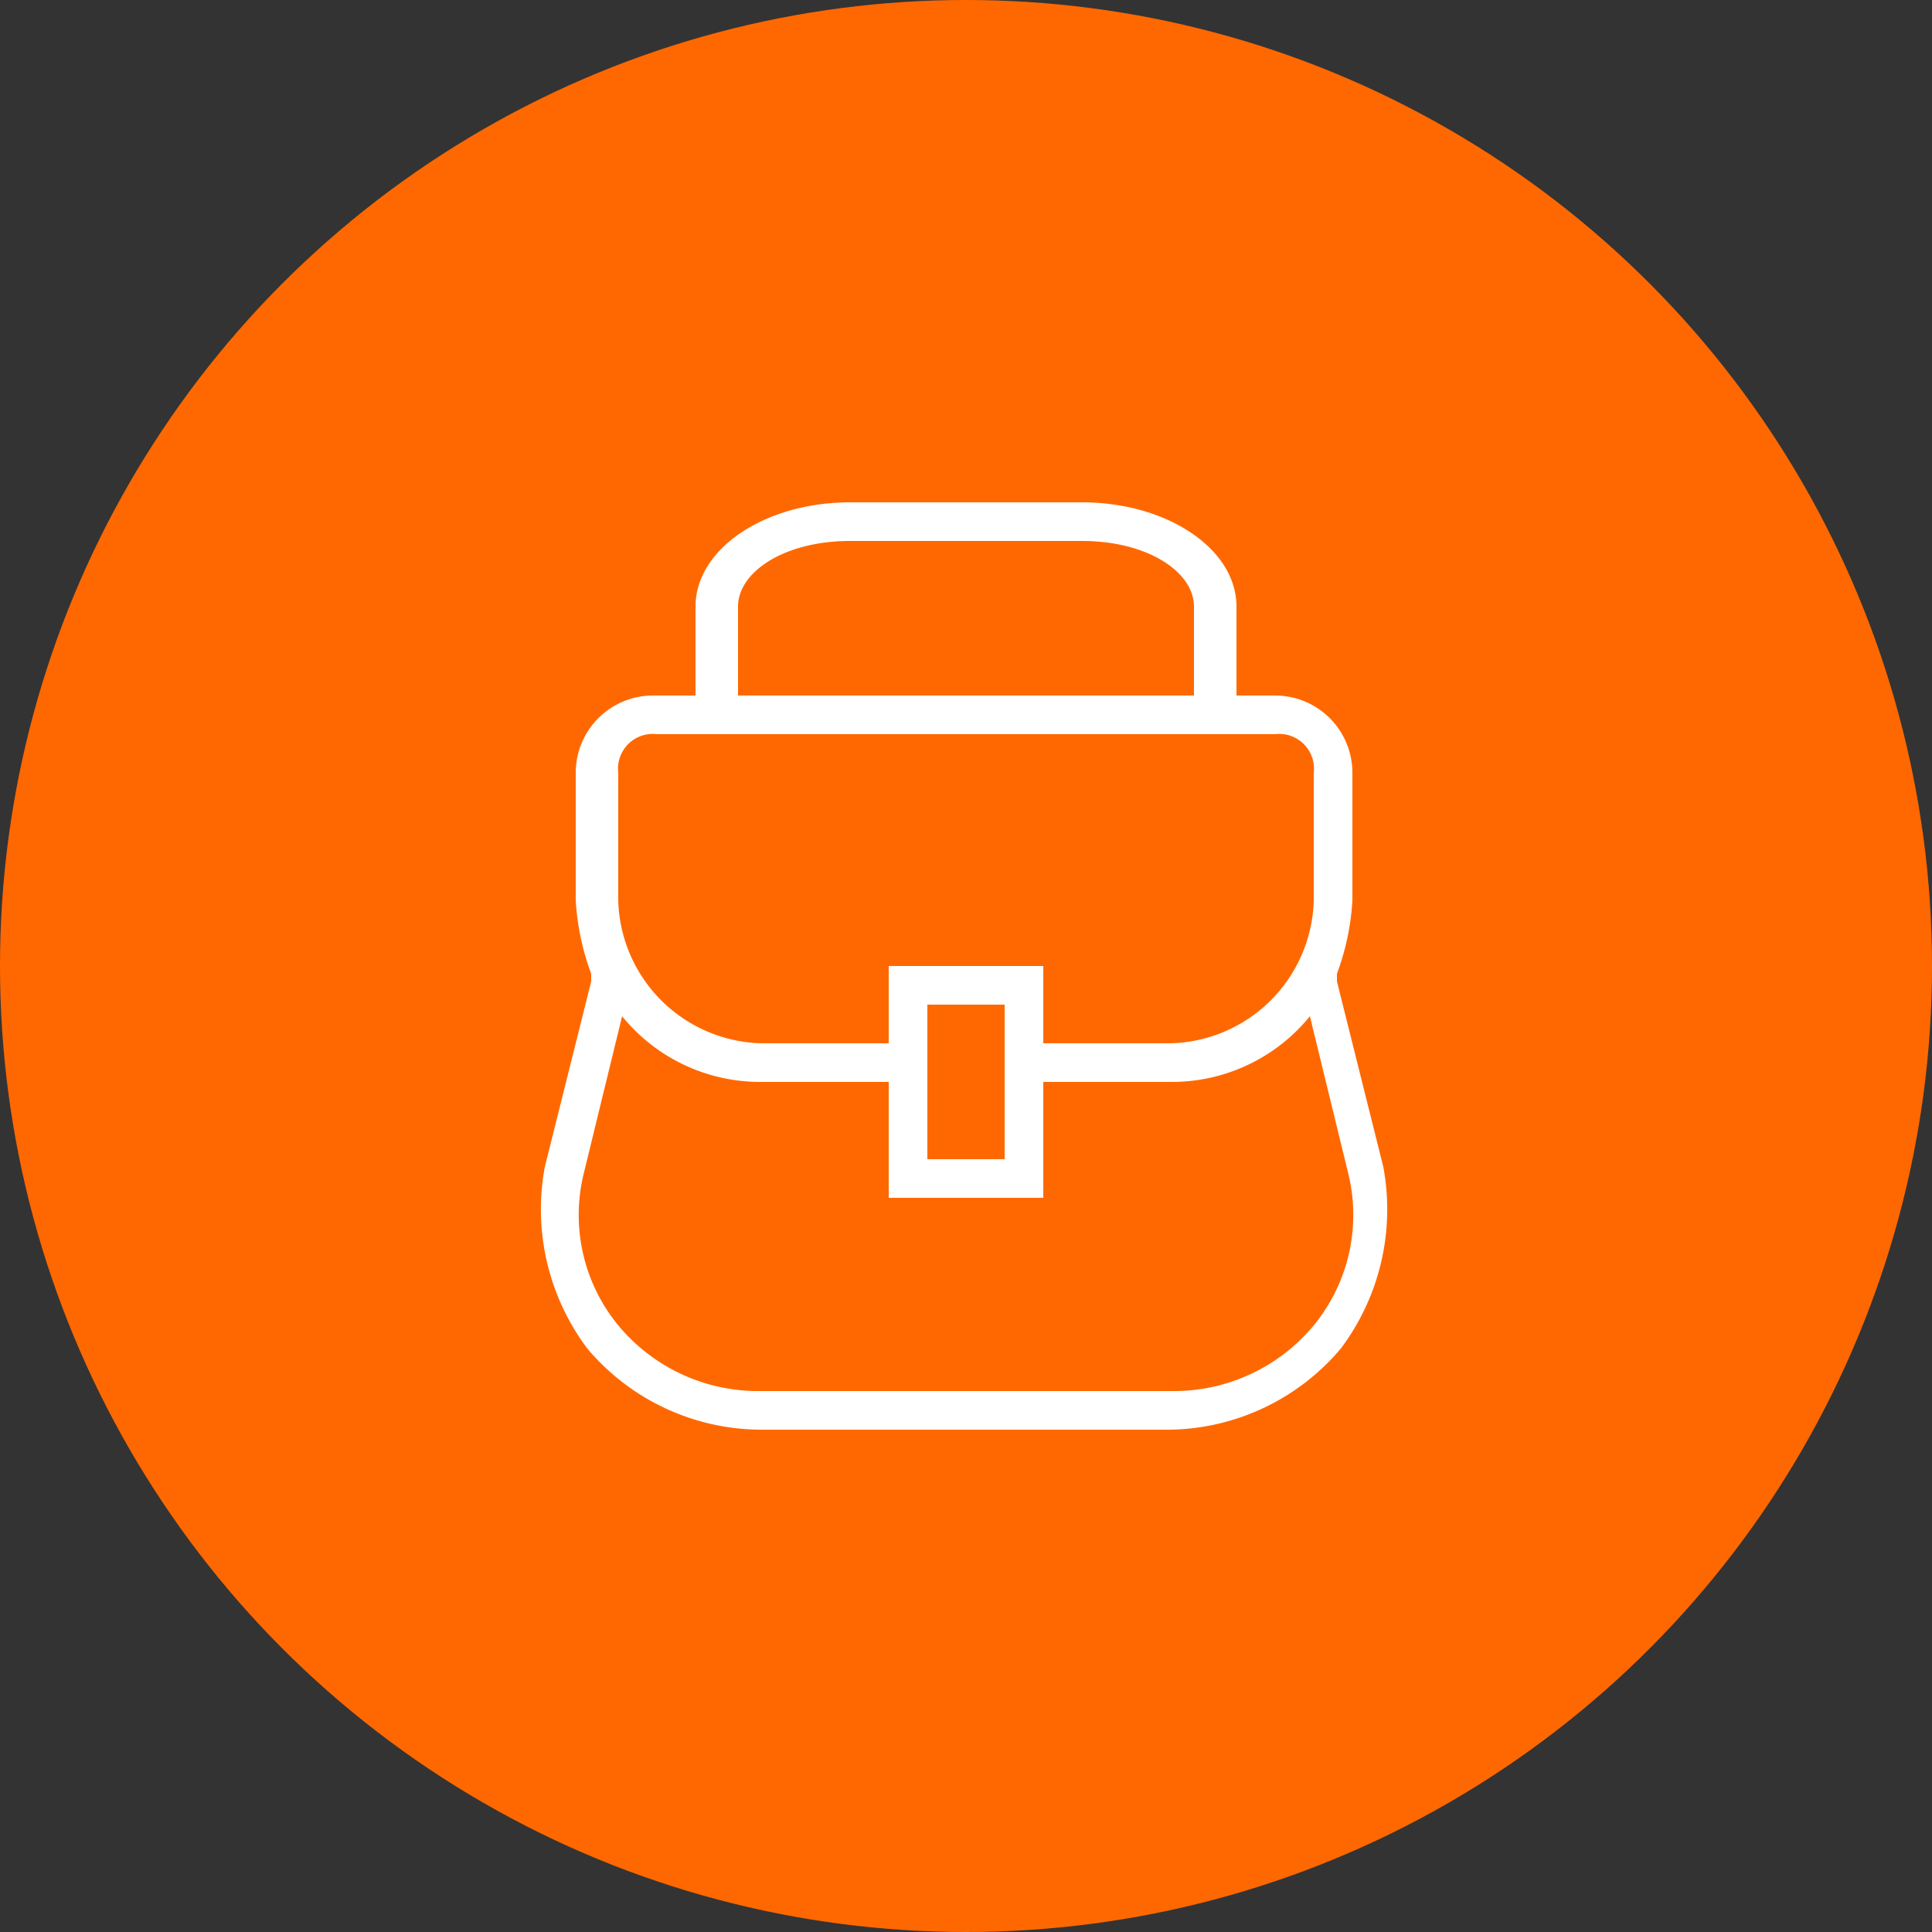 <svg xmlns="http://www.w3.org/2000/svg" viewBox="0 0 50 50"><rect x="0" y="0" width="50" height="50" fill="#333333" stroke="none"/><defs><style>.cls-1{fill:#ff6800;}.cls-2{fill:#fff;}</style></defs><title>icon-parcel-handbag-guide</title><g id="Layer_2" data-name="Layer 2"><g id="Layer_1-2" data-name="Layer 1"><circle class="cls-1" cx="25" cy="25" r="25"/><path class="cls-2" d="M27,27h3.3A3.8,3.8,0,0,0,34,23.3V20a.9.9,0,0,0-1-1H17a.9.9,0,0,0-1,1v3.3A3.8,3.8,0,0,0,19.7,27H23V25h4Zm0,1v3H23V28H19.7a4.6,4.6,0,0,1-3.6-1.7l-1,4.1a4.5,4.5,0,0,0,.9,3.9A4.7,4.7,0,0,0,19.7,36H30.3A4.7,4.7,0,0,0,34,34.3a4.5,4.5,0,0,0,.9-3.9l-1-4.1A4.6,4.6,0,0,1,30.3,28ZM18,18V15.7c0-1.5,1.8-2.7,4-2.7h6c2.2,0,4,1.2,4,2.7V18h1a2,2,0,0,1,2,2v3.3a6.5,6.5,0,0,1-.4,1.9v.2l1.2,4.8a6,6,0,0,1-1.1,4.7A5.9,5.9,0,0,1,30.3,37H19.7a5.9,5.9,0,0,1-4.5-2.1,6,6,0,0,1-1.1-4.7l1.2-4.8v-.2a6.5,6.5,0,0,1-.4-1.9V20a2,2,0,0,1,2-2Zm1.1,0H30.9V15.7c0-.9-1.2-1.7-2.9-1.7H22c-1.7,0-2.9.8-2.9,1.7ZM24,26v4h2V26Z"/></g></g></svg>